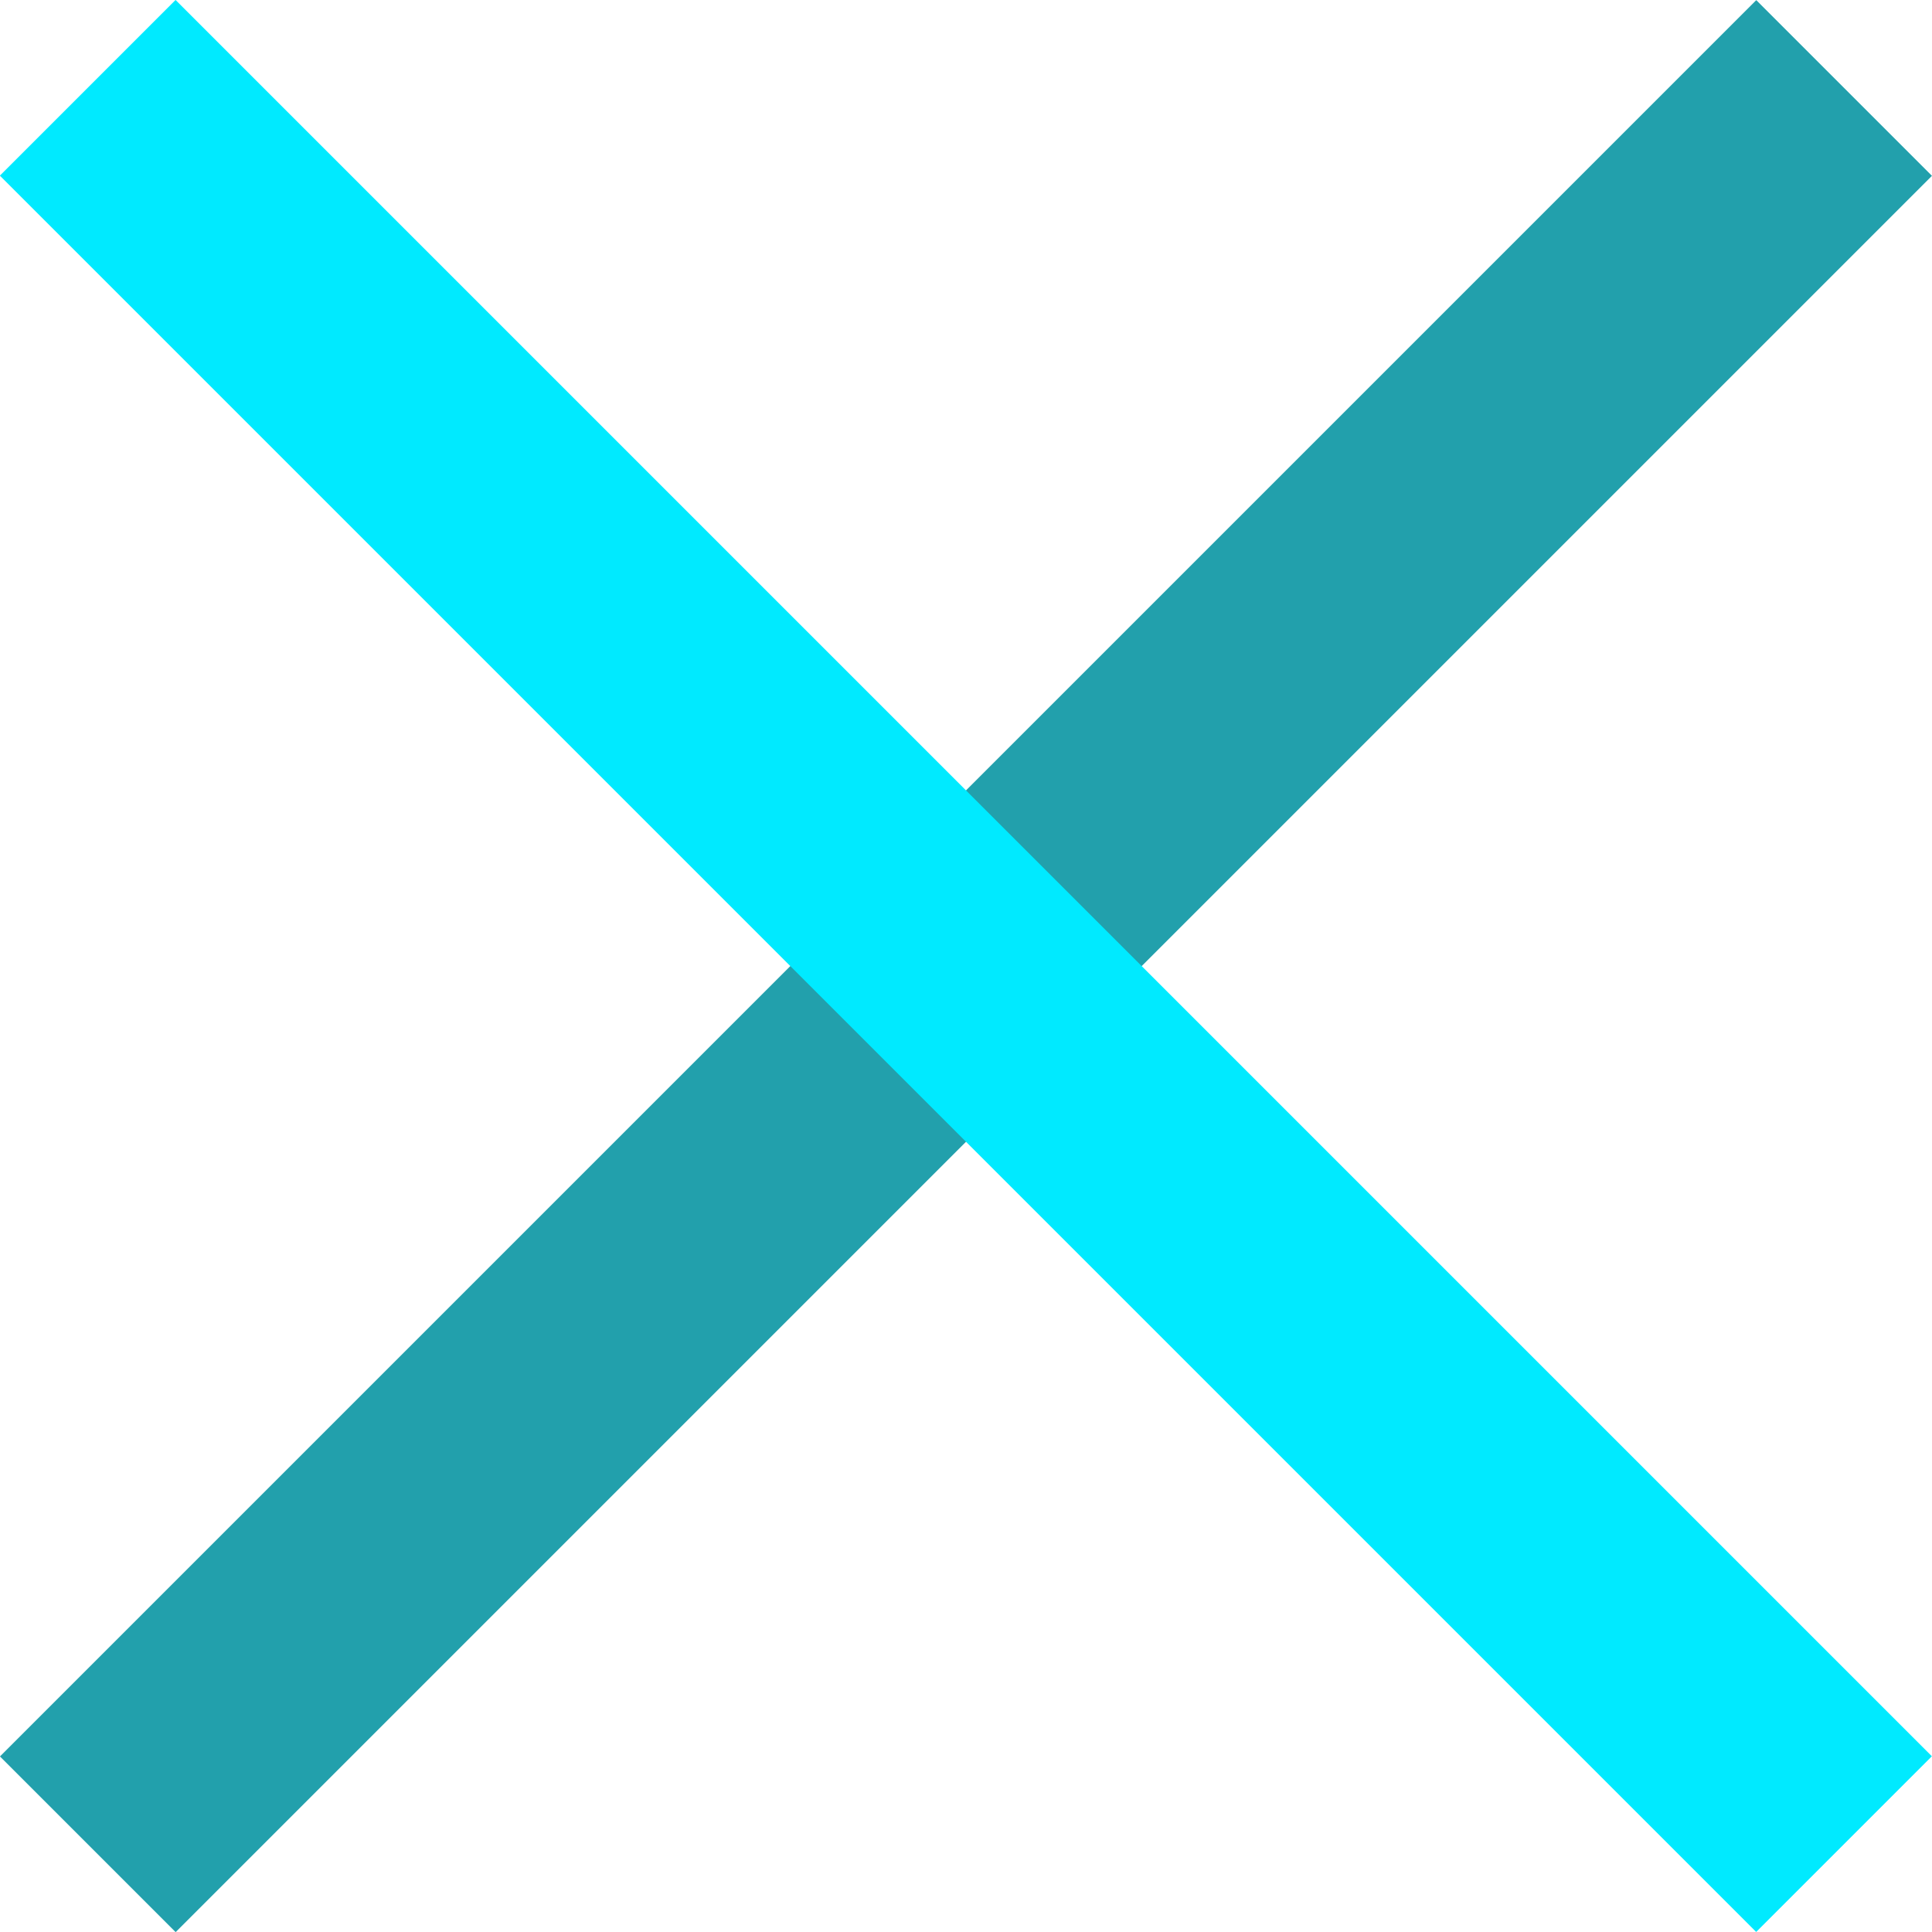 <svg id="Layer_1" data-name="Layer 1" xmlns="http://www.w3.org/2000/svg" viewBox="0 0 50 50"><defs><style>.cls-1{fill:#22a0ac;}.cls-2{fill:#00eaff;}</style></defs><title>hamburger_close</title><rect class="cls-1" x="-7.14" y="21.79" width="64.28" height="6.43" transform="translate(-10.36 25) rotate(-45)"/><rect class="cls-2" x="-7.14" y="21.79" width="64.28" height="6.43" transform="translate(25 -10.36) rotate(45)"/></svg>